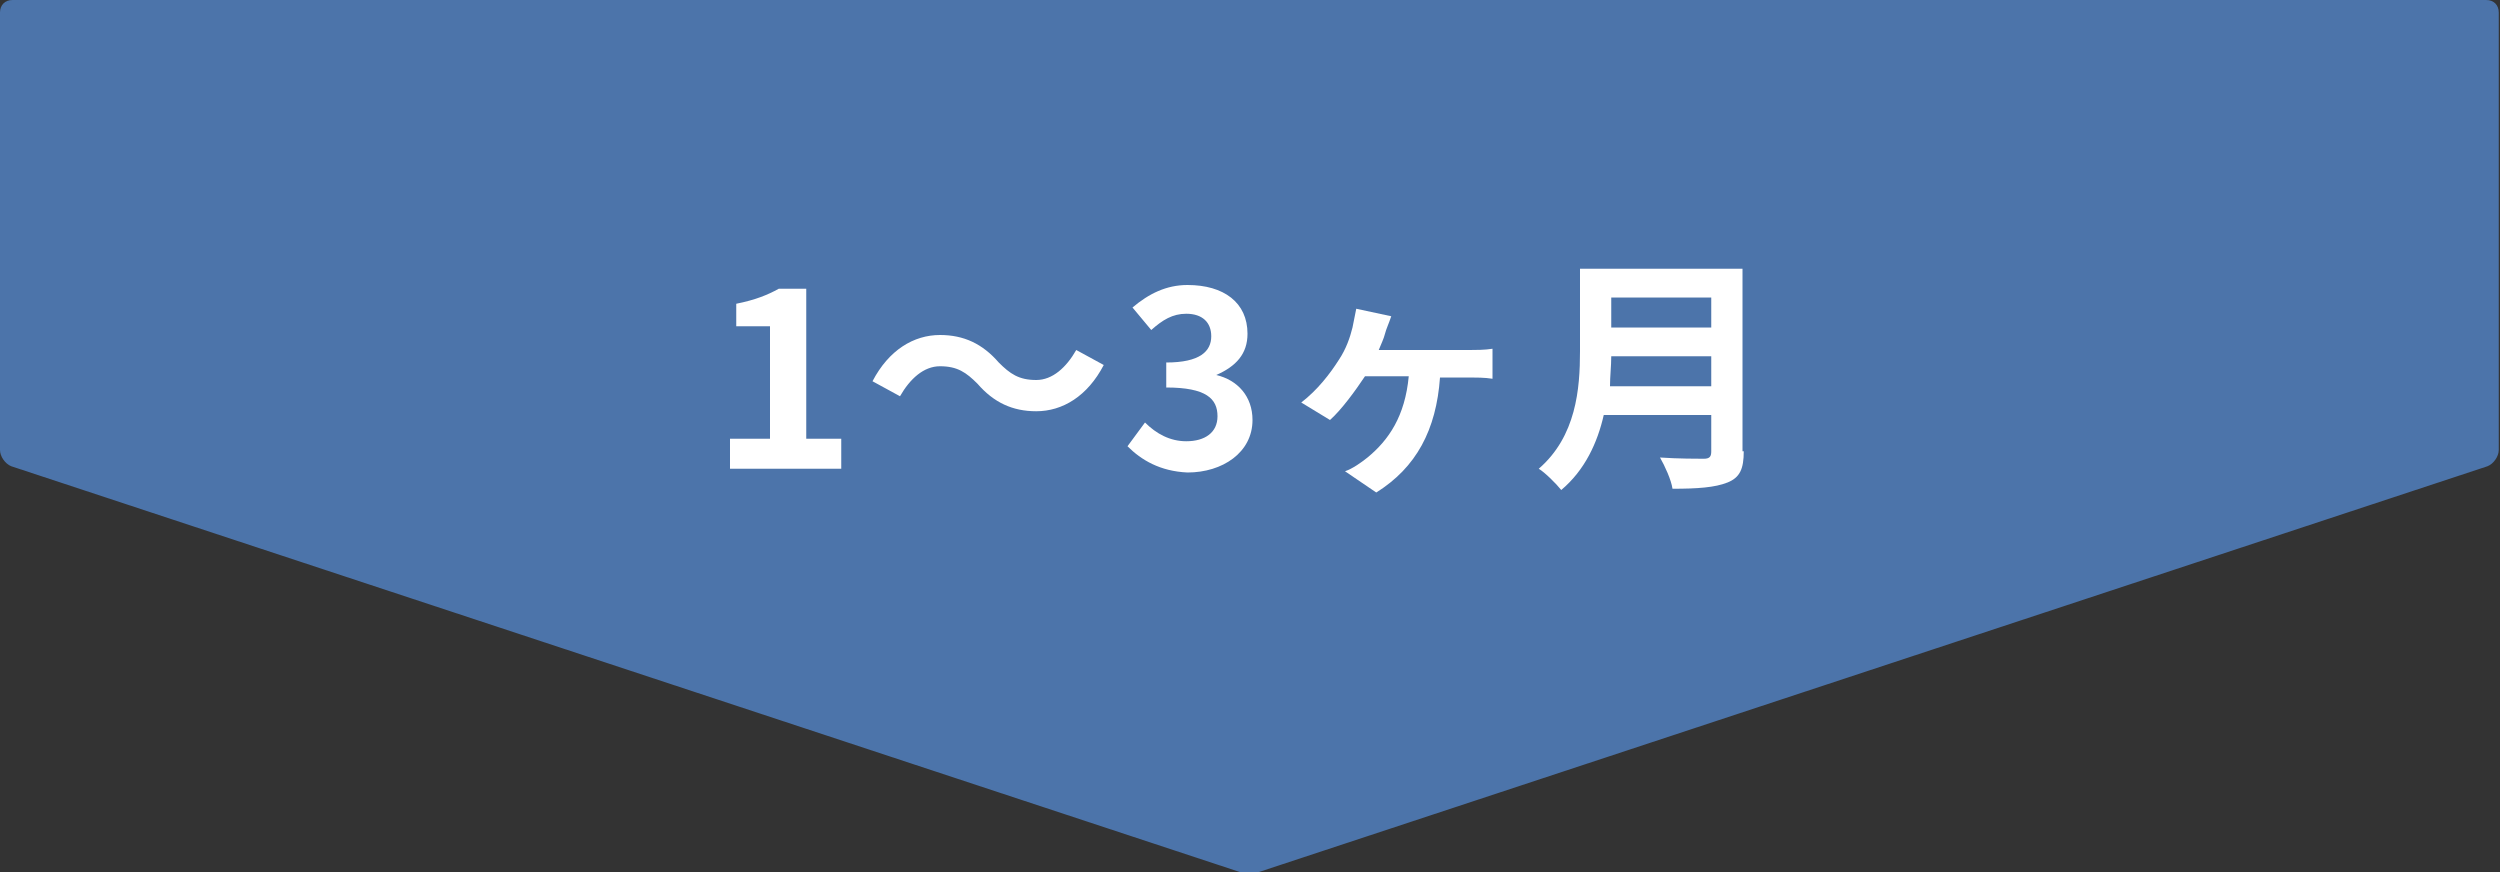 <?xml version="1.0" encoding="utf-8"?>
<!-- Generator: Adobe Illustrator 27.0.1, SVG Export Plug-In . SVG Version: 6.00 Build 0)  -->
<svg version="1.1" xmlns="http://www.w3.org/2000/svg" xmlns:xlink="http://www.w3.org/1999/xlink" x="0px" y="0px"
	 viewBox="0 0 200 69.8" style="enable-background:new 0 0 200 69.8;" xml:space="preserve">
<rect x="0" y="0" width="200" height="69.8" fill="#333333" stroke="none"/>
<style type="text/css">
	.st0{fill:#4c74aa;}
	.st1{fill:#FFFFFF;}
</style>
<g id="レイヤー_1">
</g>
<g id="図形">
	<g>
		<path class="st0" d="M1,0C0.4,0,0,0.4,0,1v35c0,0.5,0.4,1.1,0.9,1.3l98.1,32.4c0.5,0.2,1.4,0.2,1.9,0l98.1-32.4
			c0.5-0.2,0.9-0.8,0.9-1.3V1c0-0.6-0.4-1-1-1H1z"/>
	</g>
</g>
<g id="文字">
	<g id="イラスト">
	</g>
	<g>
		<g>
			<path class="st1" d="M58.4,35.1h3.2v-9h-2.7v-1.8c1.5-0.3,2.5-0.7,3.4-1.2h2.2v12h2.8v2.4h-8.9V35.1z"/>
			<path class="st1" d="M75.2,29.3c-1.3,0-2.4,1-3.2,2.4l-2.2-1.2c1.3-2.5,3.3-3.7,5.4-3.7c1.9,0,3.4,0.7,4.7,2.2
				c0.9,0.9,1.6,1.4,3,1.4c1.3,0,2.4-1,3.2-2.4l2.2,1.2c-1.3,2.5-3.3,3.7-5.4,3.7c-1.9,0-3.4-0.7-4.7-2.2
				C77.3,29.8,76.6,29.3,75.2,29.3z"/>
			<path class="st1" d="M90.2,35.7l1.4-1.9c0.9,0.9,2,1.5,3.3,1.5c1.5,0,2.5-0.7,2.5-2c0-1.4-0.9-2.3-4.1-2.3V29
				c2.7,0,3.6-0.9,3.6-2.1c0-1.1-0.7-1.8-2-1.8c-1.1,0-1.9,0.5-2.8,1.3l-1.5-1.8c1.3-1.1,2.7-1.8,4.4-1.8c2.9,0,4.8,1.4,4.8,3.9
				c0,1.6-0.9,2.6-2.5,3.3V30c1.7,0.4,2.9,1.7,2.9,3.6c0,2.6-2.4,4.2-5.2,4.2C92.8,37.7,91.3,36.8,90.2,35.7z"/>
			<path class="st1" d="M110.8,26.7c-0.1,0.4-0.3,0.8-0.5,1.3h7.3c0.4,0,1.2,0,1.8-0.1v2.4c-0.6-0.1-1.4-0.1-1.8-0.1h-2.4
				c-0.3,4.2-1.9,7.2-5.1,9.2l-2.5-1.7c0.6-0.2,1.3-0.7,1.8-1.1c1.7-1.4,3-3.3,3.3-6.5h-3.5c-0.8,1.2-1.9,2.7-2.8,3.5l-2.3-1.4
				c1.3-1,2.3-2.3,3-3.4c0.6-0.9,0.9-1.8,1.1-2.6c0.1-0.5,0.2-1,0.3-1.5l2.8,0.6C111.1,25.9,110.9,26.3,110.8,26.7z"/>
			<path class="st1" d="M139.5,36.1c0,1.4-0.3,2.1-1.3,2.5c-1,0.4-2.4,0.5-4.4,0.5c-0.1-0.7-0.6-1.8-1-2.5c1.4,0.1,3.1,0.1,3.5,0.1
				c0.5,0,0.6-0.2,0.6-0.6v-2.9h-8.6c-0.5,2.2-1.5,4.4-3.4,6c-0.4-0.5-1.3-1.4-1.8-1.7c3-2.6,3.3-6.4,3.3-9.4v-6.6h13V36.1z
				 M136.9,30.9v-2.4h-8c0,0.8-0.1,1.6-0.1,2.4H136.9z M128.9,23.8v2.4h8v-2.4H128.9z"/>
		</g>
	</g>
</g>
</svg>
